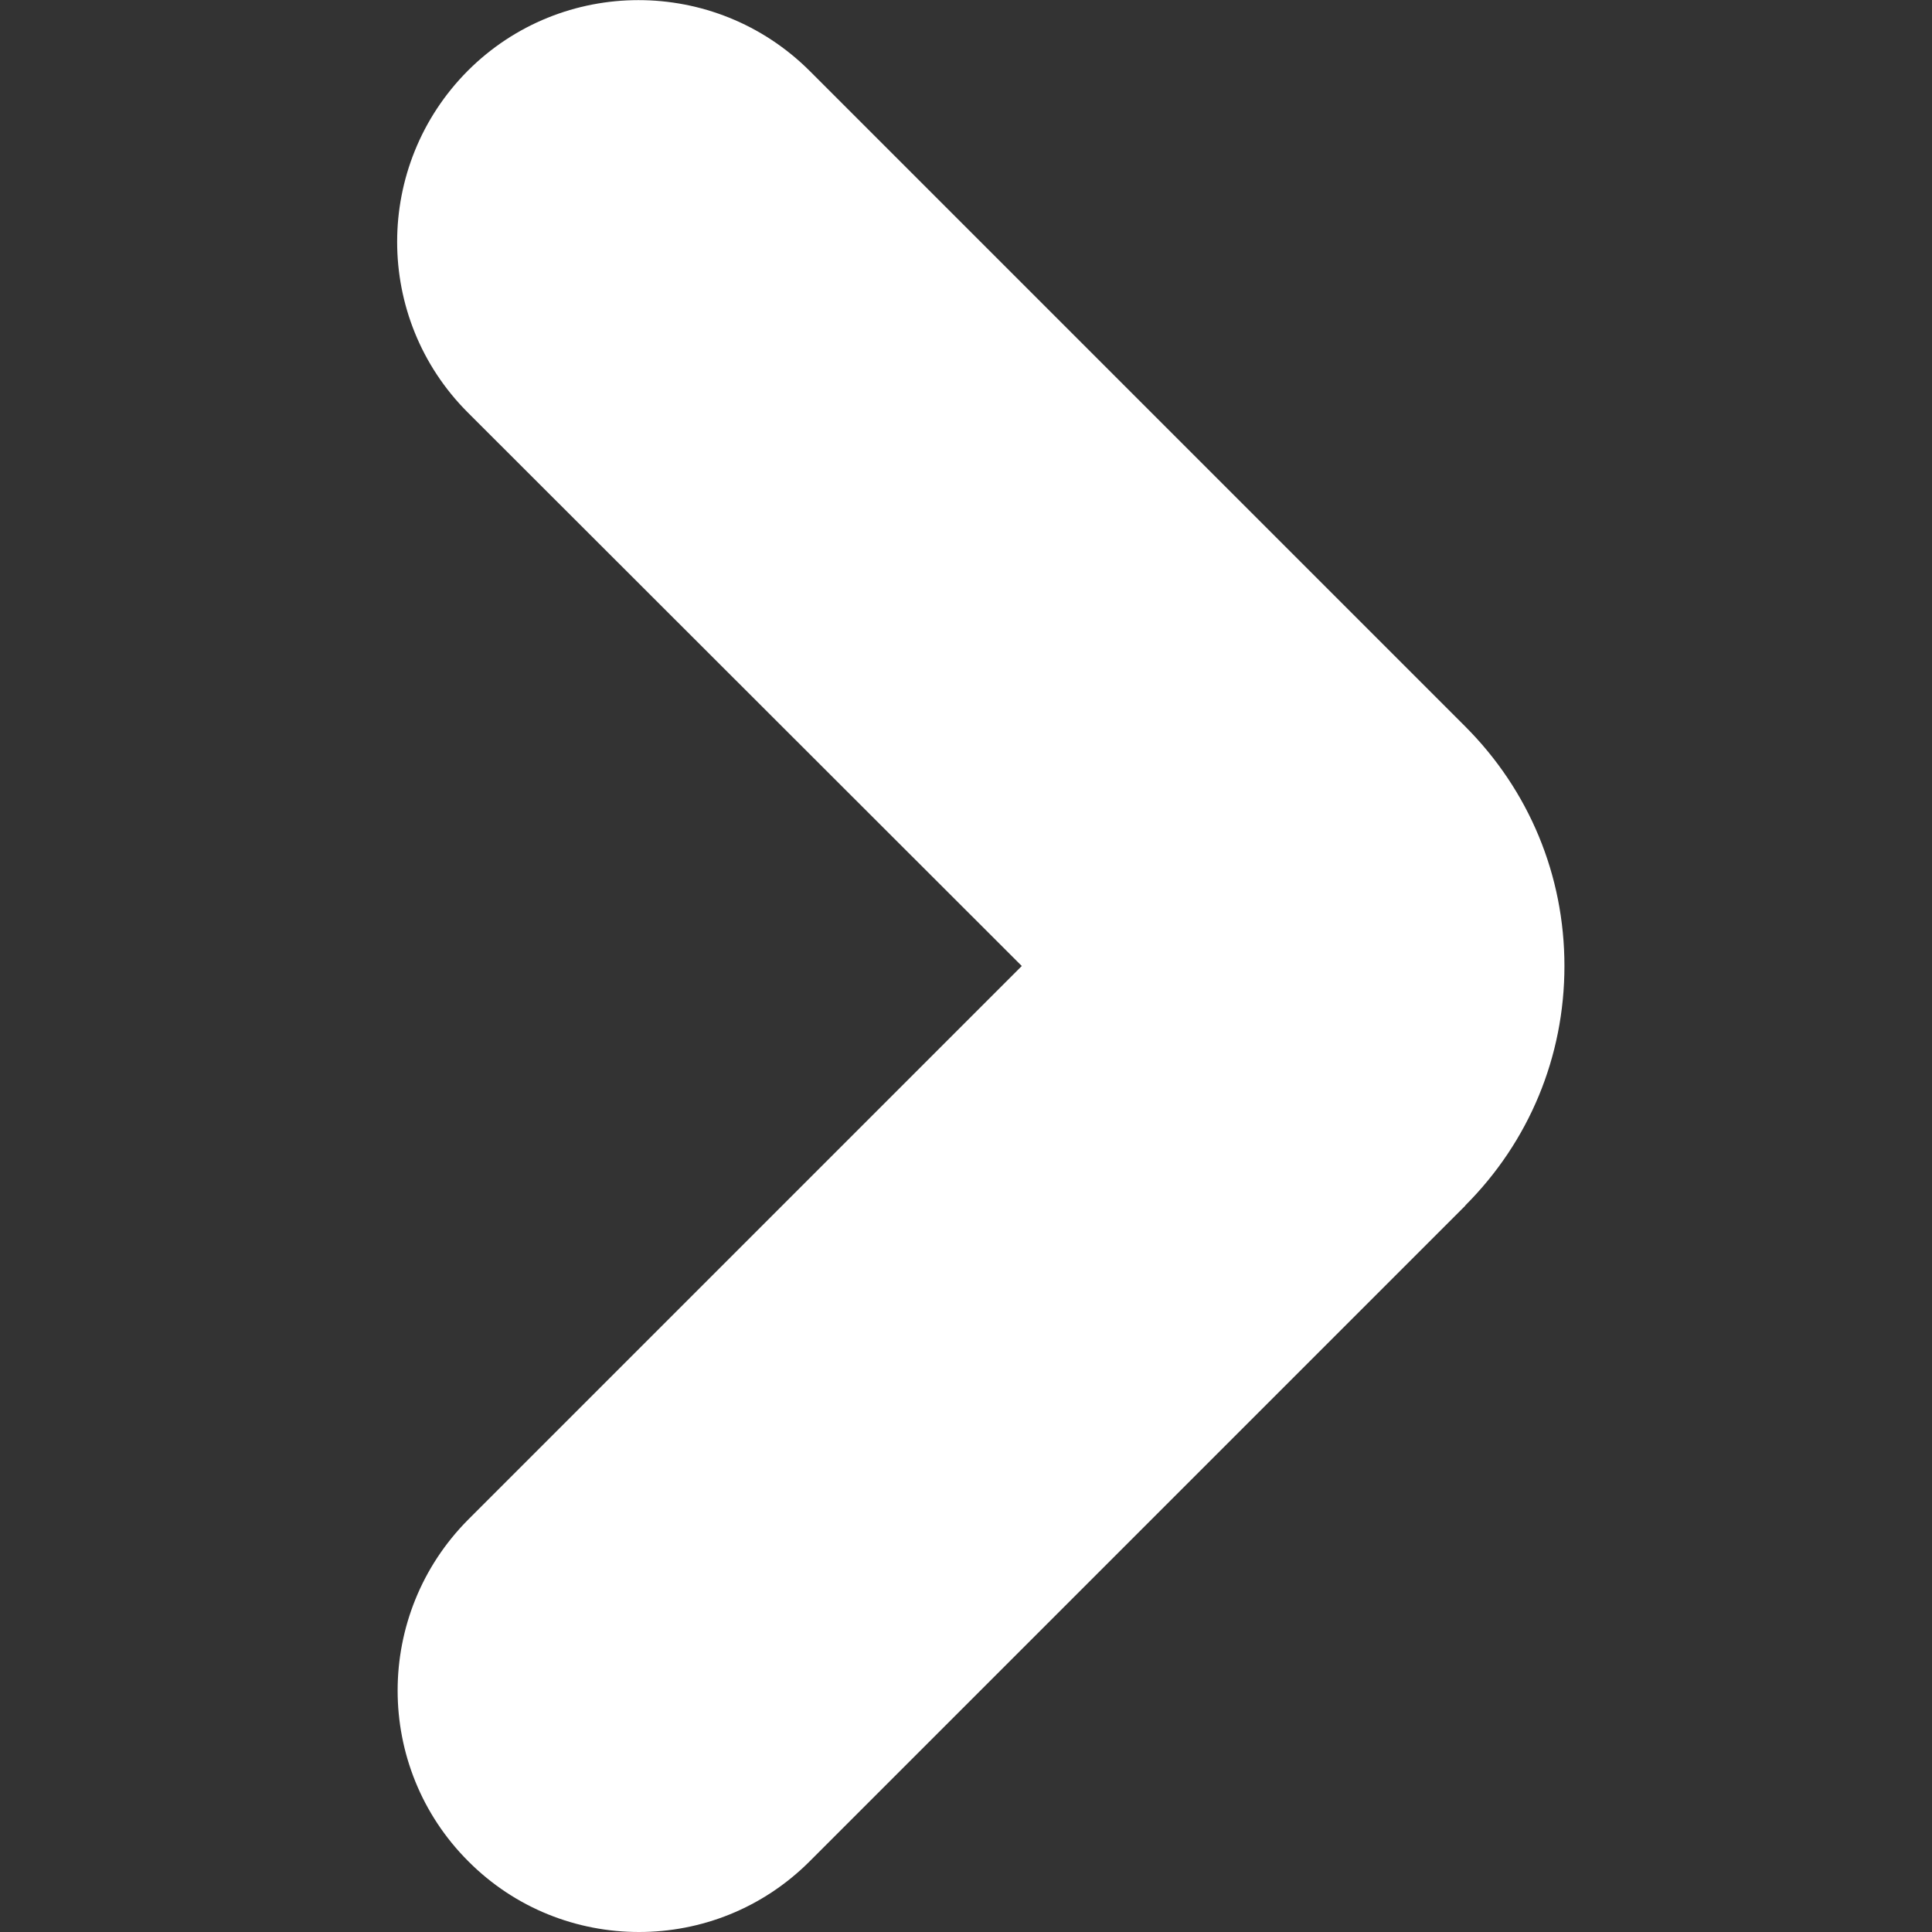 <?xml version="1.0" encoding="UTF-8"?>
<svg id="Vrstva_1" xmlns="http://www.w3.org/2000/svg" width="800" height="800" version="1.1" viewBox="0 0 800 800">
  <rect x="0" y="0" width="800" height="800" fill="#333333" stroke="none"/>
  <!-- Generator: Adobe Illustrator 29.4.0, SVG Export Plug-In . SVG Version: 2.1.0 Build 152)  -->
  <defs>
    <style>
      .st0 {
        fill: #fff;
      }
    </style>
  </defs>
  <path class="st0" d="M606.8,499.2l-271.5,271.5c-19.6,19.6-45.1,29.3-70.7,29.3s-51.2-9.7-70.7-29.3c-39-39-39-102.3,0-141.5l229.2-229.2-229.4-229.2c-39-39-39-102.3,0-141.5,39-39,102.3-39,141.5,0l271.5,271.5c26.5,26.5,41.1,61.7,41.1,99.2s-14.6,72.7-41.1,99.2h.2,0Z"/>
</svg>